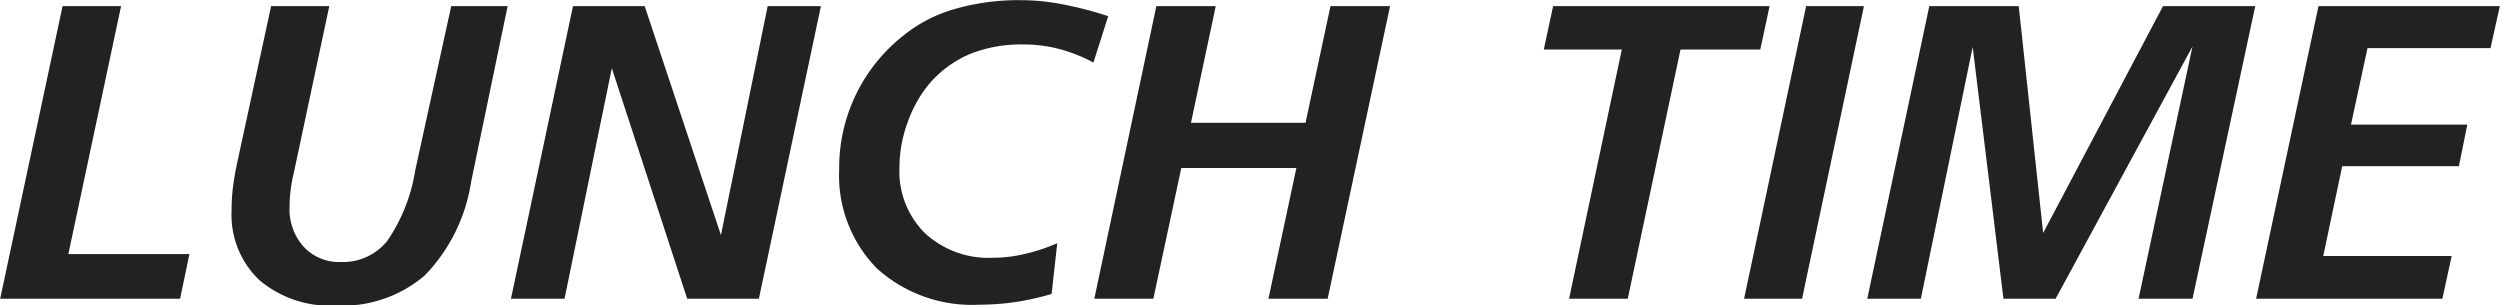<svg xmlns="http://www.w3.org/2000/svg" width="142.28" height="17.38" viewBox="0 0 142.28 17.38">
  <defs>
    <style>
      .cls-1 {
        fill: #222;
        fill-rule: evenodd;
      }
    </style>
  </defs>
  <path id="txt_time_12.svg" class="cls-1" d="M2108.32,7186h10.24l0.53-2.54h-6.89l3-14.11h-3.33Zm13.47-7.65c-0.1.47-.17,0.92-0.23,1.36a11.3,11.3,0,0,0-.07,1.27,5.115,5.115,0,0,0,1.58,3.96,6.217,6.217,0,0,0,4.34,1.45,7.236,7.236,0,0,0,5.07-1.71,9.75,9.75,0,0,0,2.64-5.32l2.08-10.01h-3.21l-2.05,9.35a9.776,9.776,0,0,1-1.59,4.01,3.229,3.229,0,0,1-2.63,1.2,2.73,2.73,0,0,1-2.12-.86,3.179,3.179,0,0,1-.81-2.28,7.26,7.26,0,0,1,.06-0.93,6.55,6.55,0,0,1,.17-0.95l2.03-9.54h-3.31Zm15.6,7.65h3.05l2.69-13.12,4.29,13.12h4.08l3.53-16.65H2152l-2.66,13.03-4.34-13.03h-4.08Zm31.36-16.76a12.32,12.32,0,0,0-2.33-.23,13.089,13.089,0,0,0-3.8.51,8.264,8.264,0,0,0-2.93,1.53,9.571,9.571,0,0,0-3.62,7.58,7.537,7.537,0,0,0,2.14,5.64,8.07,8.07,0,0,0,5.85,2.07,14.21,14.21,0,0,0,2.04-.15,15.58,15.58,0,0,0,2.06-.46l0.32-2.89a10.313,10.313,0,0,1-1.88.62,7.924,7.924,0,0,1-1.78.21,5.328,5.328,0,0,1-3.87-1.4,4.957,4.957,0,0,1-1.45-3.76,7.461,7.461,0,0,1,.47-2.56,7.063,7.063,0,0,1,1.26-2.22,6.3,6.3,0,0,1,2.29-1.66,7.827,7.827,0,0,1,3.02-.54,7.986,7.986,0,0,1,2.02.25,9.041,9.041,0,0,1,1.98.78l0.84-2.64A20.46,20.46,0,0,0,2168.75,7169.24Zm1.84,16.76h3.36l1.59-7.44h6.55l-1.59,7.44h3.37l3.55-16.65h-3.39l-1.42,6.64h-6.52l1.41-6.64h-3.38Zm25.58-14.18h4.44l-3,14.18h3.34l3-14.18h4.54l0.53-2.47H2196.7Zm11.4,14.18h3.3l3.52-16.65h-3.29Zm7.01,0h3.05l2.95-14.33,1.75,14.33h2.97l7.79-14.36-3.07,14.36h3.07l3.57-16.65h-5.25l-6.82,12.91-1.39-12.91h-5.09Zm22.13,0h10.6l0.53-2.43h-7.31l1.08-5.11h6.64l0.48-2.37h-6.62l0.94-4.35h7l0.53-2.39h-10.32Z" transform="translate(-2108.31 -7169)"/>
</svg>
